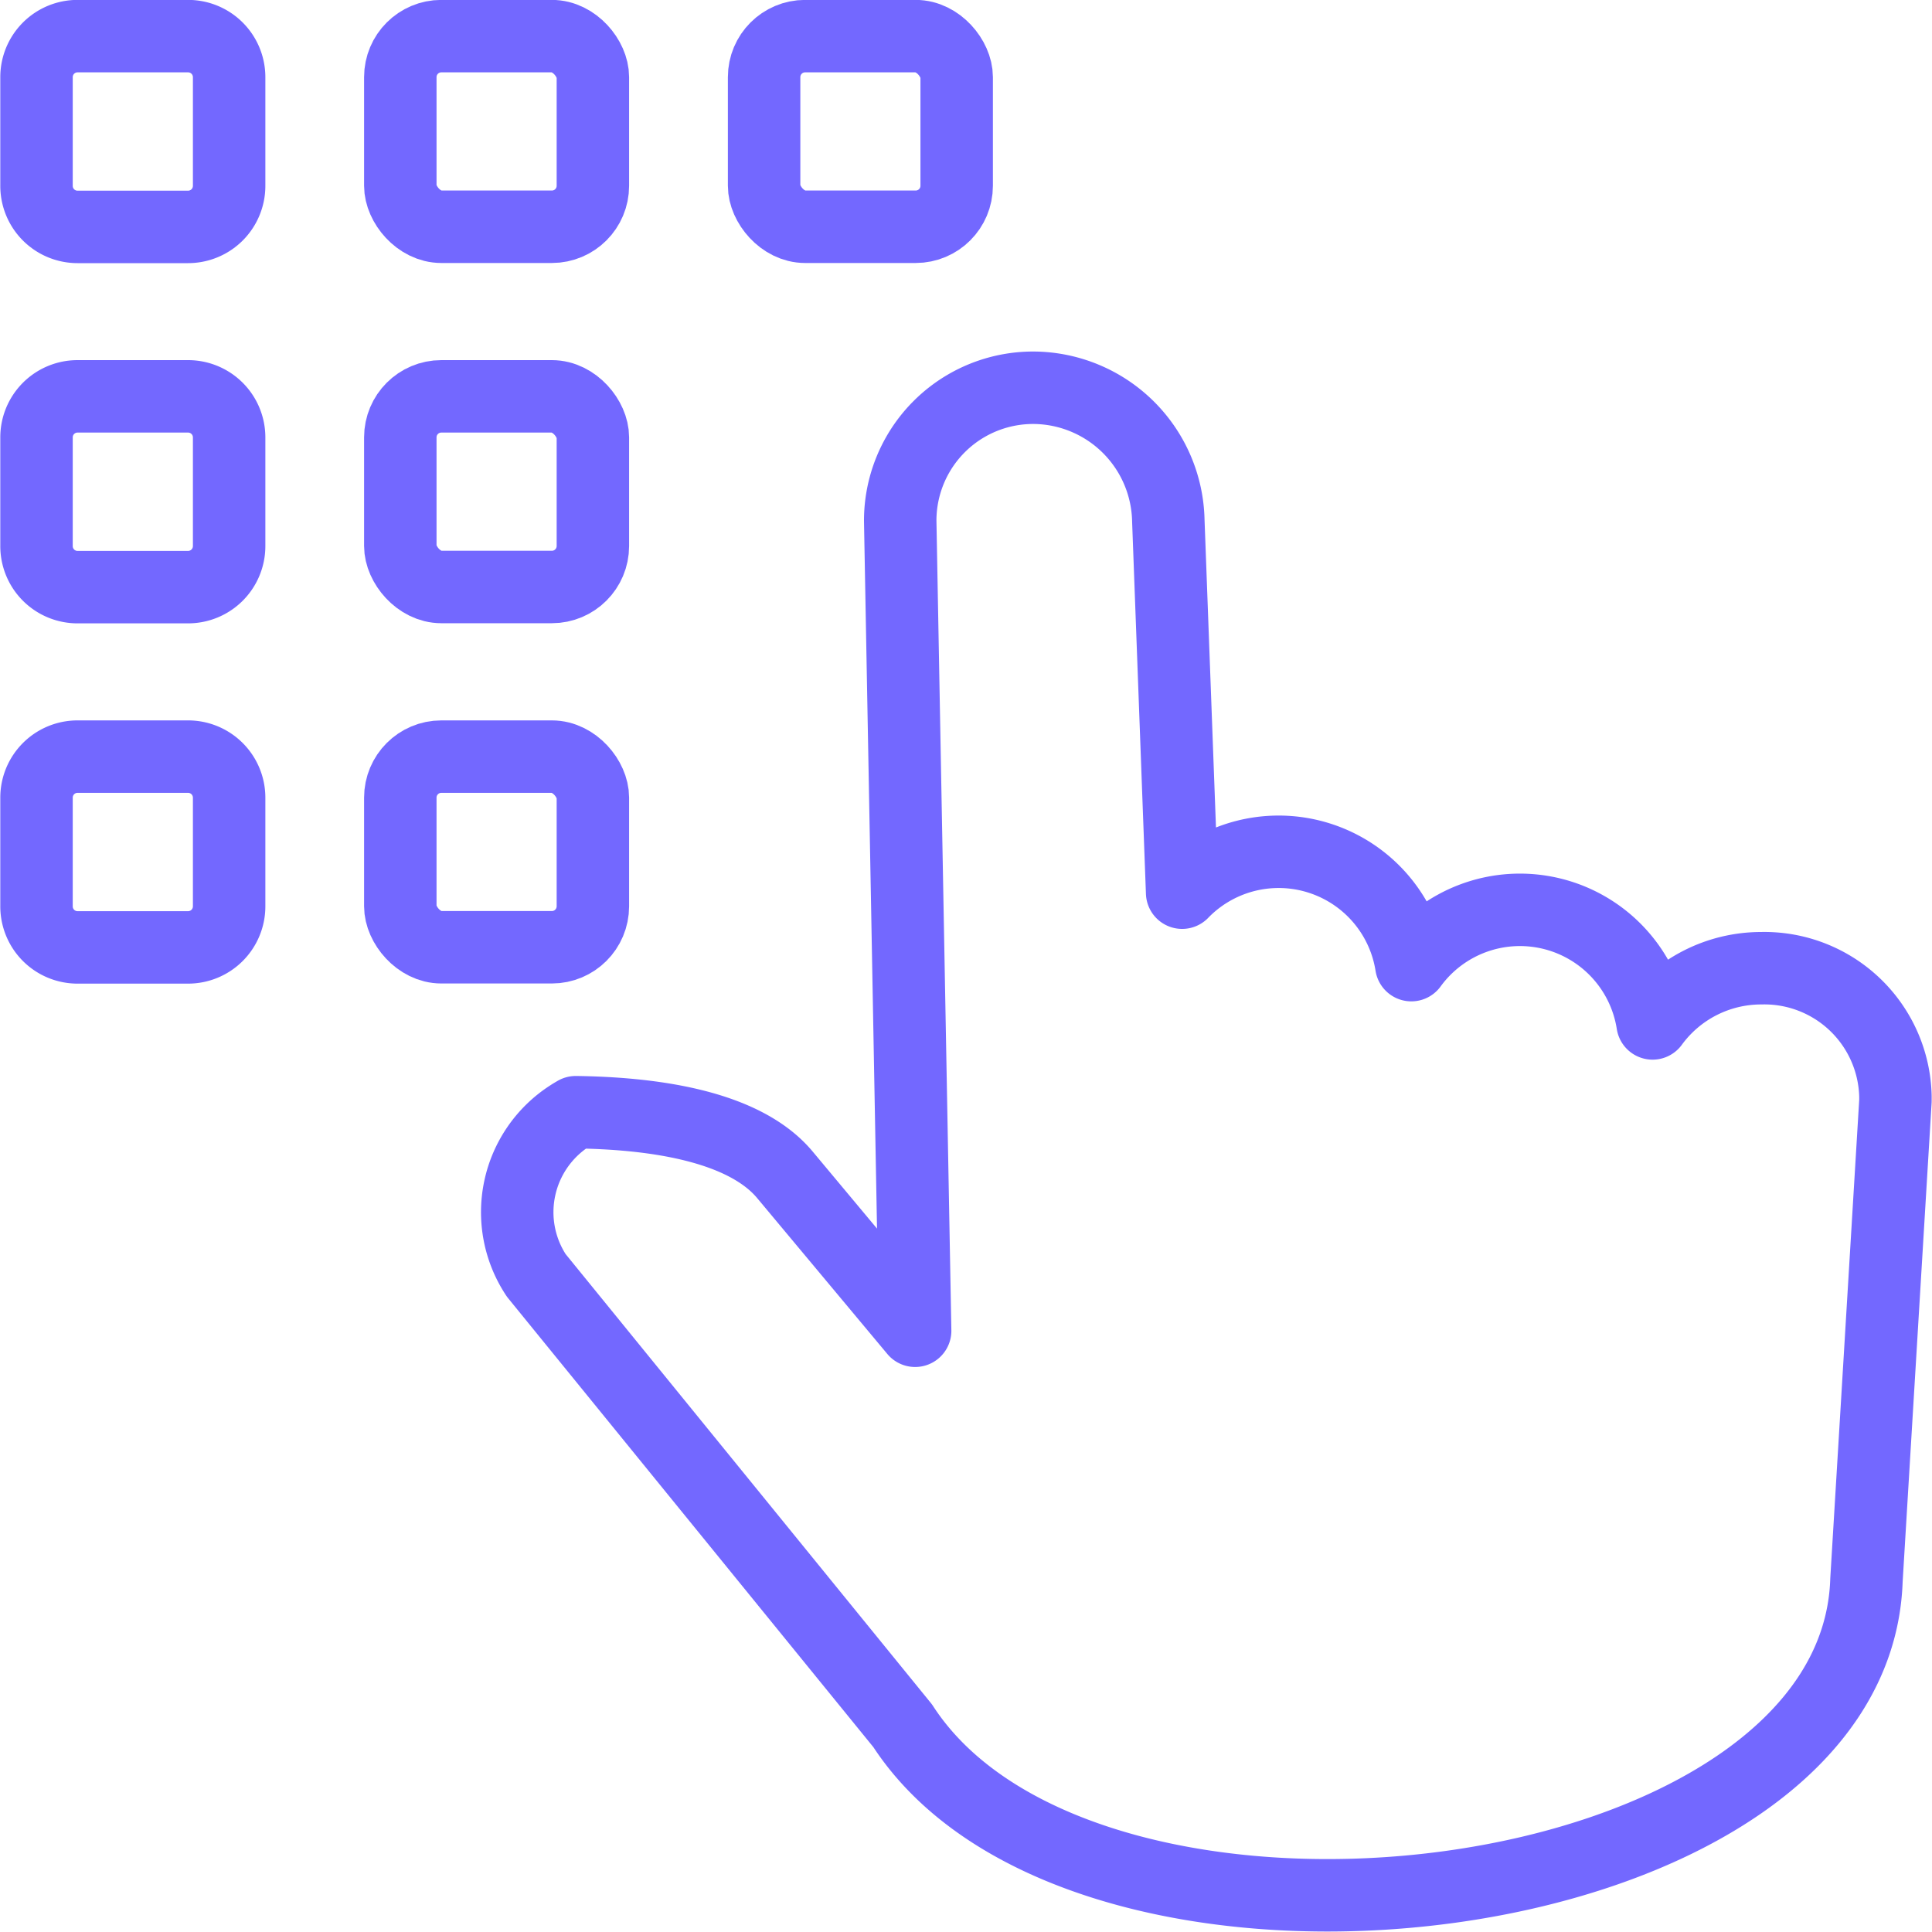 <svg xmlns="http://www.w3.org/2000/svg" xmlns:xlink="http://www.w3.org/1999/xlink" width="40" height="40" viewBox="0 0 40 40">
  <defs>
    <clipPath id="clip-path">
      <rect id="Rectangle_211" data-name="Rectangle 211" width="40" height="40" fill="none"/>
    </clipPath>
  </defs>
  <g id="Group_379" data-name="Group 379" transform="translate(0 0)">
    <g id="Group_378" data-name="Group 378" transform="translate(0 0)" clip-path="url(#clip-path)">
      <path id="Path_855" data-name="Path 855" d="M18.864,27.57,18.555,10.8A2.752,2.752,0,0,1,21.31,8.046h.02A2.808,2.808,0,0,1,24.106,10.8l.286,7.7A2.781,2.781,0,0,1,29.137,20a2.78,2.78,0,0,1,4.995,1.207,2.784,2.784,0,0,1,2.249-1.143,2.715,2.715,0,0,1,2.779,2.647q0,.052,0,.1l-.6,9.922c-.23,7.017-16.125,8.917-19.954,3.015L11.02,26.424a2.371,2.371,0,0,1,.689-3.3c.042-.028.086-.054.129-.079,1.426.019,3.443.229,4.333,1.3Z" transform="translate(0.083 -0.018)" fill="none" stroke="#7368ff" stroke-linecap="round" stroke-linejoin="round" stroke-width="1.5"/>
      <path id="Rectangle_204" data-name="Rectangle 204" d="M.849,0H3.138a.85.85,0,0,1,.85.85V3.1a.85.85,0,0,1-.85.85H.849A.849.849,0,0,1,0,3.1V.849A.849.849,0,0,1,.849,0Z" transform="translate(0.756 0.748)" fill="none" stroke="#7368ff" stroke-linecap="round" stroke-linejoin="round" stroke-width="1.5"/>
      <path id="Rectangle_205" data-name="Rectangle 205" d="M.849,0H3.138a.85.85,0,0,1,.85.85V3.1a.85.85,0,0,1-.85.85H.849A.849.849,0,0,1,0,3.1V.849A.849.849,0,0,1,.849,0Z" transform="translate(0.756 8.206)" fill="none" stroke="#7368ff" stroke-linecap="round" stroke-linejoin="round" stroke-width="1.5"/>
      <path id="Rectangle_206" data-name="Rectangle 206" d="M.849,0H3.138a.85.85,0,0,1,.85.85V3.1a.85.85,0,0,1-.85.85H.849A.849.849,0,0,1,0,3.1V.849A.849.849,0,0,1,.849,0Z" transform="translate(0.756 15.665)" fill="none" stroke="#7368ff" stroke-linecap="round" stroke-linejoin="round" stroke-width="1.5"/>
      <rect id="Rectangle_207" data-name="Rectangle 207" width="3.987" height="3.947" rx="0.849" transform="translate(8.288 0.748)" fill="none" stroke="#7368ff" stroke-linecap="round" stroke-linejoin="round" stroke-width="1.5"/>
      <rect id="Rectangle_208" data-name="Rectangle 208" width="3.987" height="3.947" rx="0.849" transform="translate(8.288 8.206)" fill="none" stroke="#7368ff" stroke-linecap="round" stroke-linejoin="round" stroke-width="1.5"/>
      <rect id="Rectangle_209" data-name="Rectangle 209" width="3.987" height="3.947" rx="0.849" transform="translate(8.288 15.665)" fill="none" stroke="#7368ff" stroke-linecap="round" stroke-linejoin="round" stroke-width="1.5"/>
      <rect id="Rectangle_210" data-name="Rectangle 210" width="3.987" height="3.947" rx="0.849" transform="translate(15.82 0.748)" fill="none" stroke="#7368ff" stroke-linecap="round" stroke-linejoin="round" stroke-width="1.5"/>
    </g>
  </g>
</svg>
